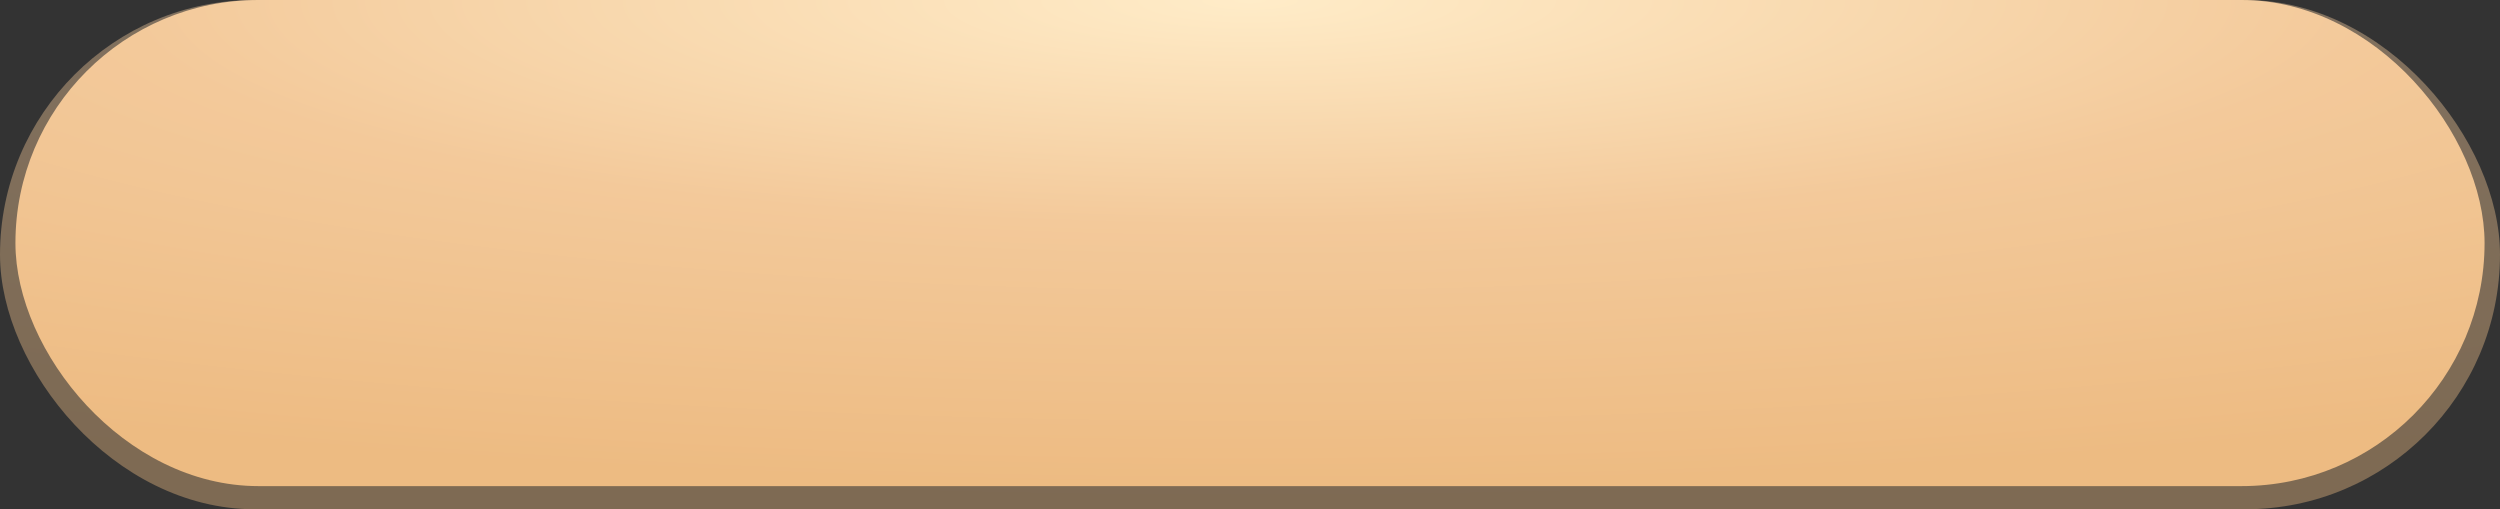 <?xml version="1.0" encoding="UTF-8"?> <svg xmlns="http://www.w3.org/2000/svg" width="324" height="66" viewBox="0 0 324 66" fill="none"><rect x="0" y="0" width="324" height="66" fill="#333333" stroke="none"/> <rect width="324" height="66" rx="33" fill="url(#paint0_radial)" fill-opacity="0.4"></rect> <rect x="2" width="320" height="63" rx="31.5" fill="url(#paint1_radial)"></rect> <defs> <radialGradient id="paint0_radial" cx="0" cy="0" r="1" gradientUnits="userSpaceOnUse" gradientTransform="translate(162) rotate(90) scale(66 324)"> <stop stop-color="#FFECC8"></stop> <stop offset="0" stop-color="#FFECC8"></stop> <stop offset="0.464" stop-color="#F3C99A"></stop> <stop offset="1" stop-color="#EDBB82"></stop> </radialGradient> <radialGradient id="paint1_radial" cx="0" cy="0" r="1" gradientUnits="userSpaceOnUse" gradientTransform="translate(162) rotate(90) scale(63 320)"> <stop stop-color="#FFECC8"></stop> <stop offset="0" stop-color="#FFECC8"></stop> <stop offset="0.464" stop-color="#F3C99A"></stop> <stop offset="1" stop-color="#EDBB82"></stop> </radialGradient> </defs> </svg> 